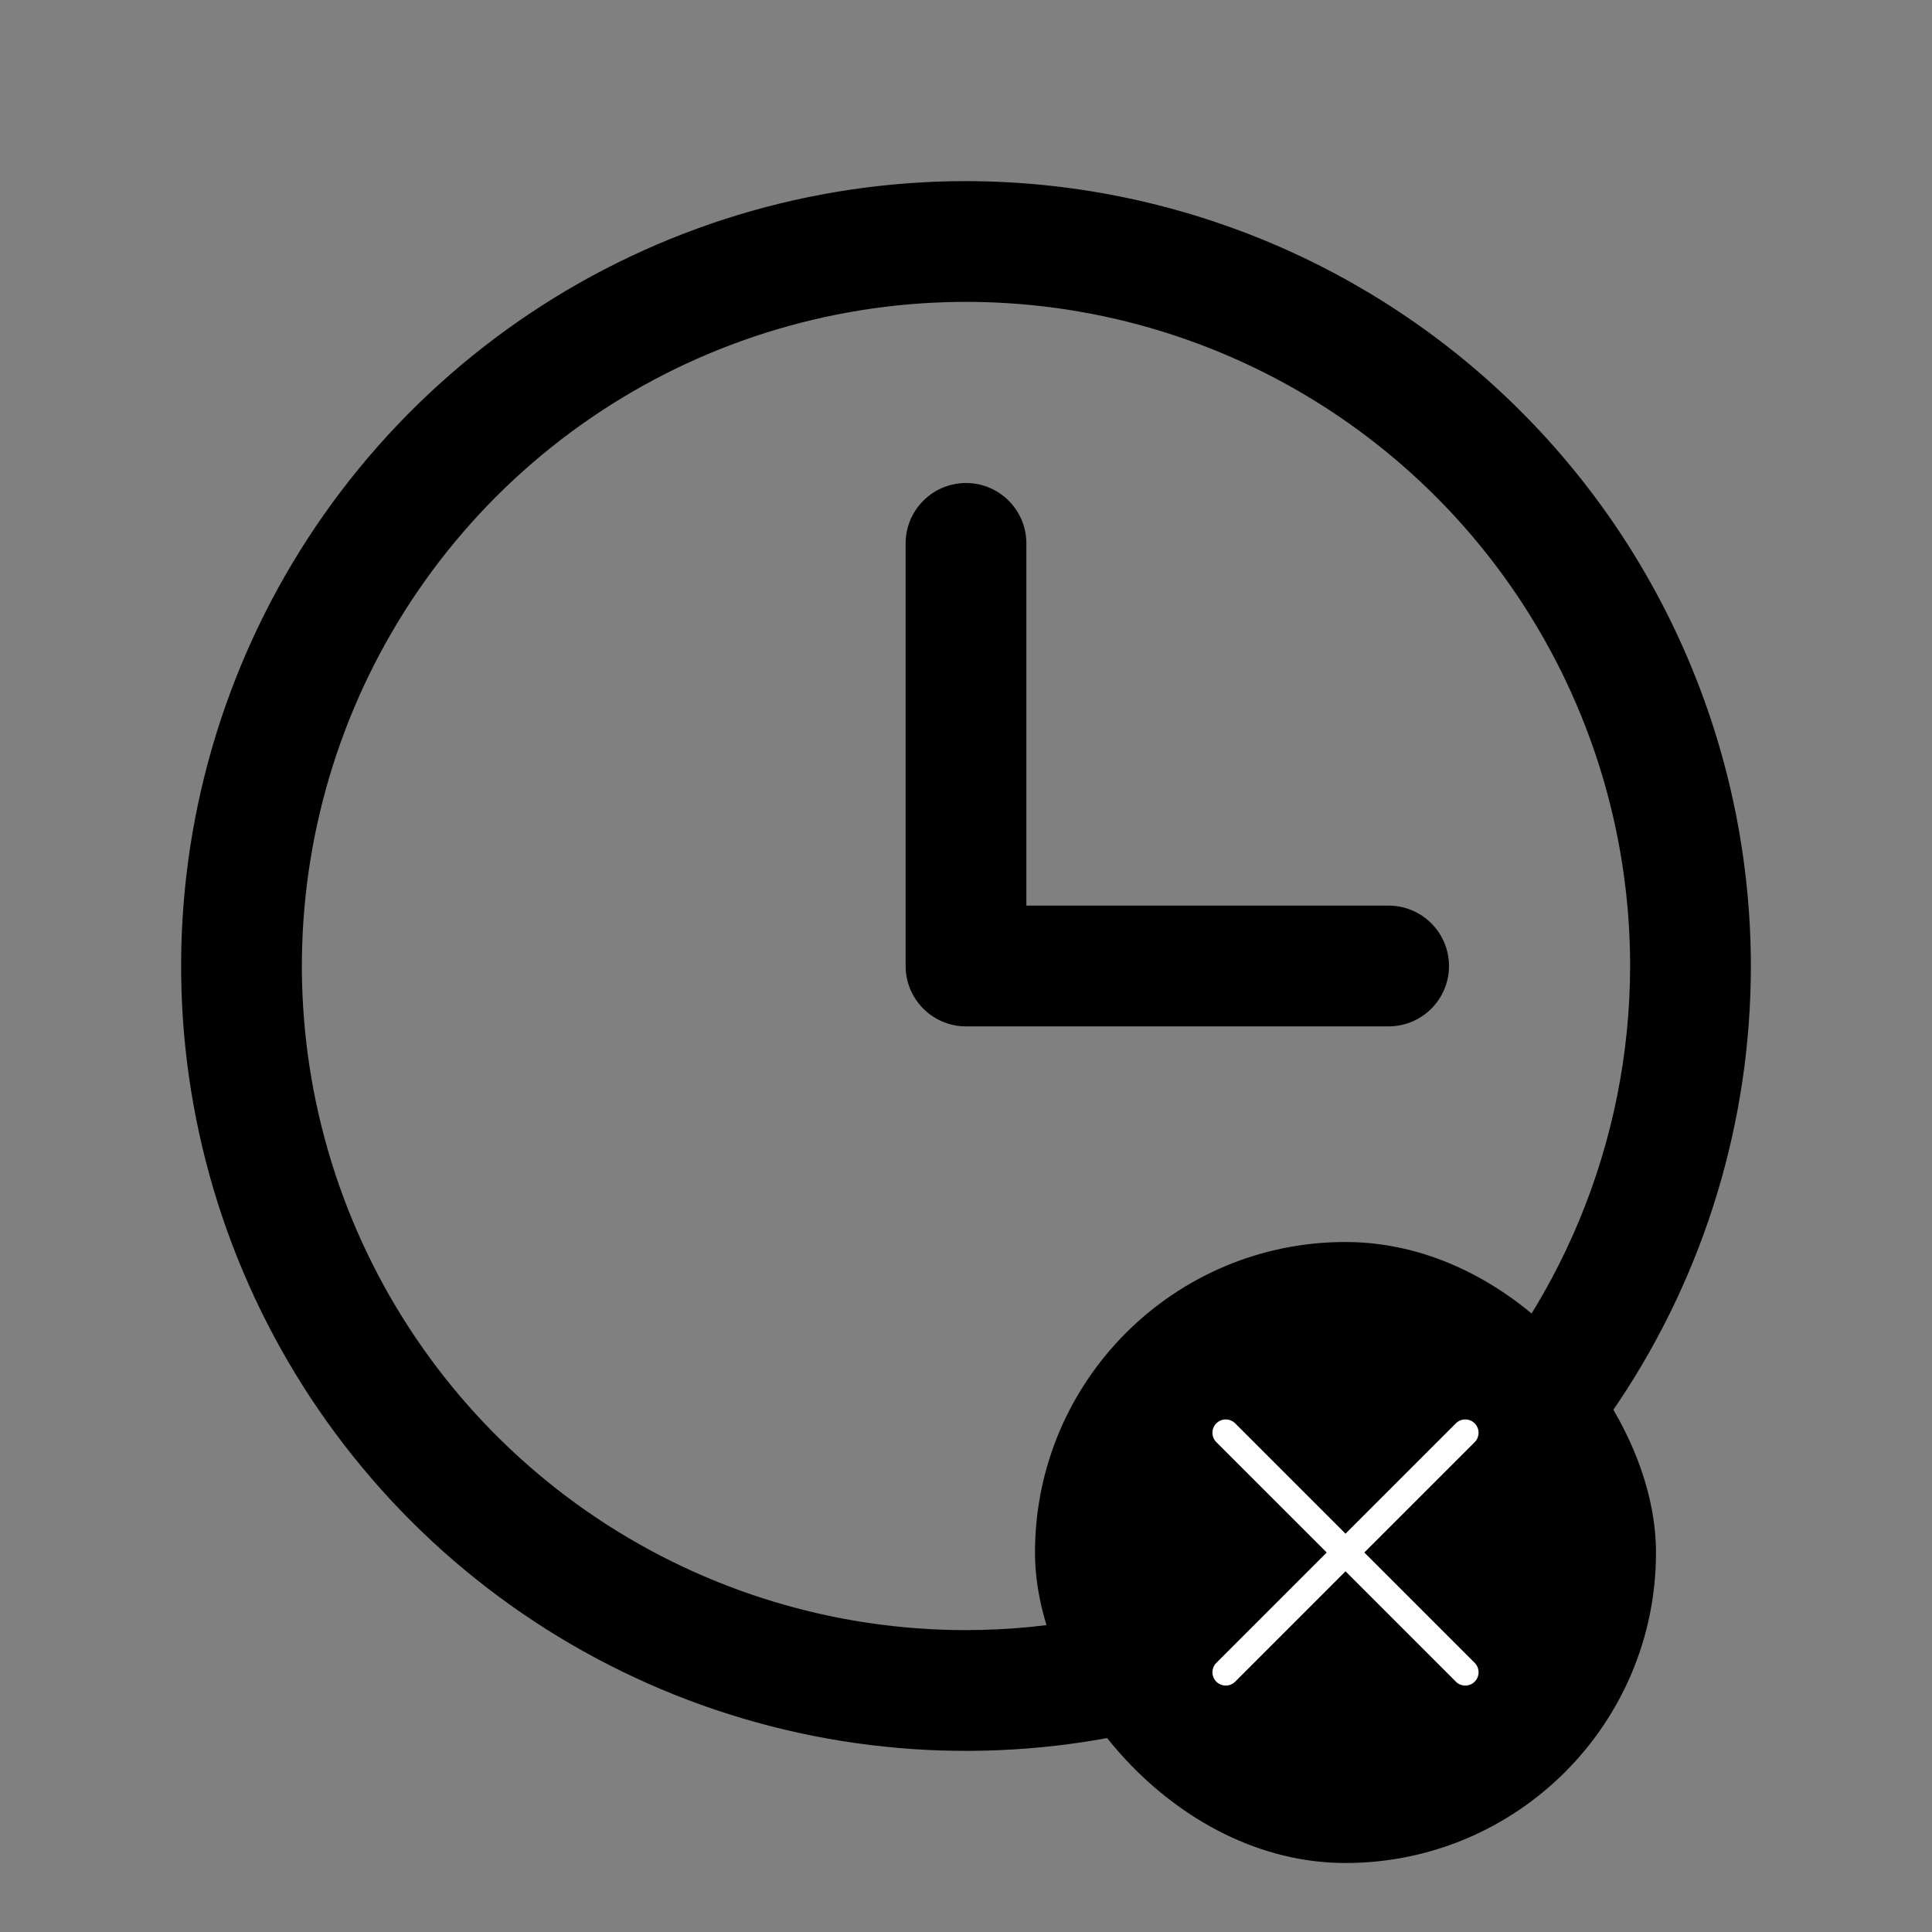 <svg width="56" height="56" viewBox="0 0 56 56" fill="none" xmlns="http://www.w3.org/2000/svg">
<rect x="0" y="0" width="56" height="56" fill="#808080" stroke="none"/>
<path d="M28 5.25C23.5 5.25 19.102 6.584 15.361 9.084C11.62 11.584 8.704 15.137 6.982 19.294C5.26 23.451 4.809 28.025 5.687 32.438C6.565 36.851 8.732 40.905 11.913 44.087C15.095 47.268 19.149 49.435 23.562 50.313C27.975 51.191 32.549 50.74 36.706 49.018C40.863 47.296 44.416 44.38 46.916 40.639C49.416 36.898 50.75 32.499 50.75 28C50.744 21.968 48.345 16.185 44.08 11.92C39.815 7.655 34.032 5.256 28 5.25ZM28 47.25C24.193 47.25 20.471 46.121 17.305 44.006C14.14 41.891 11.672 38.884 10.215 35.367C8.758 31.849 8.377 27.979 9.12 24.244C9.863 20.51 11.696 17.08 14.388 14.388C17.08 11.696 20.51 9.863 24.244 9.12C27.979 8.377 31.849 8.758 35.367 10.215C38.884 11.672 41.891 14.14 44.006 17.305C46.121 20.471 47.25 24.193 47.25 28C47.244 33.104 45.214 37.997 41.605 41.605C37.997 45.214 33.104 47.244 28 47.25ZM42 28C42 28.464 41.816 28.909 41.487 29.237C41.159 29.566 40.714 29.75 40.25 29.75H28C27.536 29.75 27.091 29.566 26.763 29.237C26.434 28.909 26.25 28.464 26.25 28V15.75C26.25 15.286 26.434 14.841 26.763 14.513C27.091 14.184 27.536 14 28 14C28.464 14 28.909 14.184 29.237 14.513C29.566 14.841 29.75 15.286 29.75 15.75V26.25H40.25C40.714 26.25 41.159 26.434 41.487 26.763C41.816 27.091 42 27.536 42 28Z" fill="black"/>
<rect x="30" y="36" width="18" height="18" rx="9" fill="black"/>
<path d="M42.744 48.199C42.78 48.234 42.809 48.277 42.828 48.324C42.847 48.371 42.857 48.421 42.857 48.471C42.857 48.522 42.847 48.572 42.828 48.619C42.809 48.666 42.78 48.709 42.744 48.744C42.709 48.78 42.666 48.809 42.619 48.828C42.572 48.847 42.522 48.857 42.471 48.857C42.421 48.857 42.371 48.847 42.324 48.828C42.277 48.809 42.234 48.78 42.199 48.744L39 45.545L35.802 48.744C35.73 48.817 35.631 48.857 35.529 48.857C35.427 48.857 35.328 48.817 35.256 48.744C35.184 48.672 35.143 48.574 35.143 48.471C35.143 48.369 35.184 48.271 35.256 48.199L38.455 45L35.256 41.802C35.184 41.73 35.143 41.631 35.143 41.529C35.143 41.427 35.184 41.328 35.256 41.256C35.328 41.184 35.427 41.143 35.529 41.143C35.631 41.143 35.73 41.184 35.802 41.256L39 44.455L42.199 41.256C42.271 41.184 42.369 41.143 42.471 41.143C42.574 41.143 42.672 41.184 42.744 41.256C42.817 41.328 42.857 41.427 42.857 41.529C42.857 41.631 42.817 41.73 42.744 41.802L39.545 45L42.744 48.199Z" fill="white"/>
</svg>

